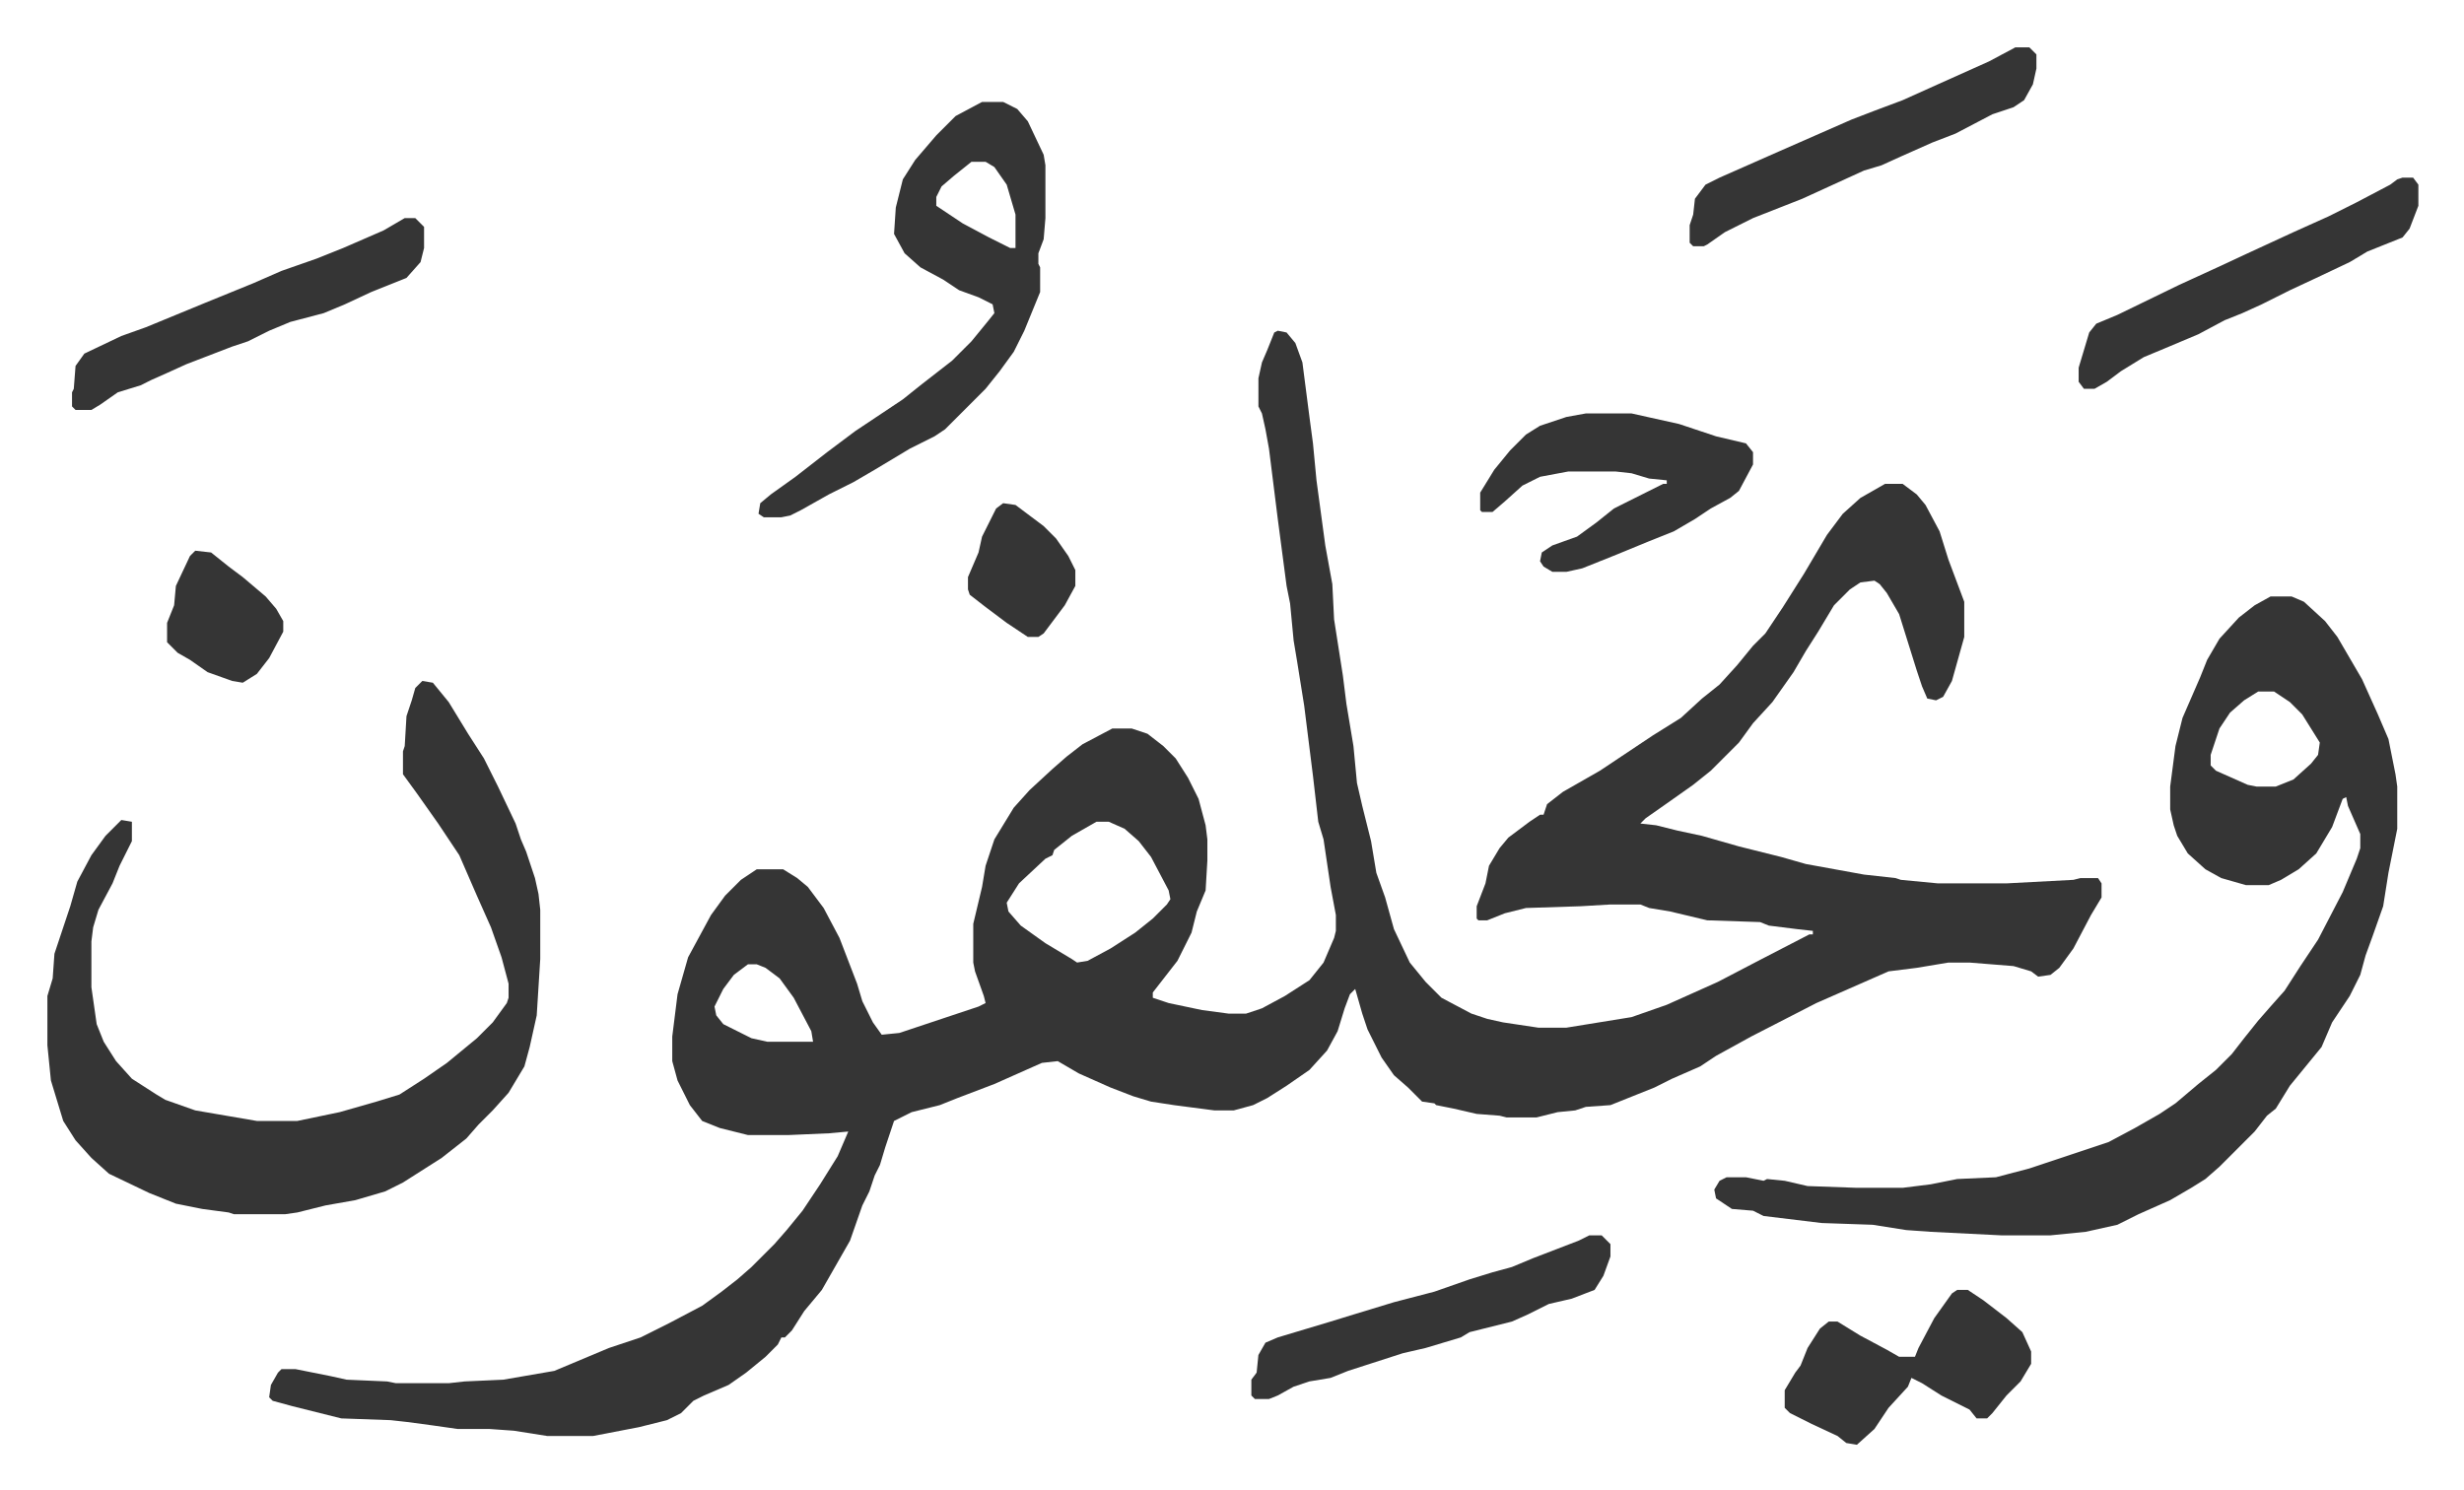 <svg xmlns="http://www.w3.org/2000/svg" role="img" viewBox="-26.92 316.08 1399.84 846.84"><path fill="#353535" id="rule_normal" d="M699 504l5 1 5 6 4 11 4 31 2 15 2 21 5 37 4 22 1 20 5 32 2 16 4 24 2 21 3 13 5 20 3 18 5 14 5 18 9 19 9 11 9 9 17 9 9 3 9 2 20 3h16l37-6 20-7 29-13 23-12 29-15h2v-2l-9-1-16-2-5-2-30-1-21-5-12-2-5-2h-17l-17 1-31 1-12 3-10 4h-5l-1-1v-7l5-13 2-10 6-10 5-6 12-9 6-4h2l2-6 9-7 21-12 15-10 15-10 16-10 12-11 10-8 10-11 9-11 7-7 10-15 12-19 13-22 9-12 10-9 14-8h10l8 6 5 6 8 15 5 16 6 16 3 8v20l-7 25-5 9-4 2-5-1-3-7-3-9-10-32-7-12-4-5-3-2-8 1-6 4-9 9-9 15-7 11-7 12-12 17-11 12-8 11-16 16-10 8-17 12-10 7-3 3 9 1 12 3 14 3 21 6 24 6 14 4 33 6 18 2 3 1 21 2h39l38-2 4-1h10l2 3v8l-6 10-10 19-8 11-5 4-7 1-4-3-10-3-25-2h-12l-18 3-16 2-41 18-37 19-20 11-9 6-16 7-10 5-10 4-15 6-14 1-6 2-10 1-12 3h-17l-4-1-13-1-13-3-10-2-1-1-7-1-8-8-8-7-7-10-8-16-3-9-4-14-3 3-3 8-4 13-6 11-10 11-13 9-11 7-8 4-11 3h-11l-23-3-13-2-10-3-13-5-18-8-12-7-9 1-27 12-21 8-10 4-16 4-10 5-5 15-3 10-3 6-3 9-4 8-7 20-8 14-8 14-10 12-7 11-4 4h-2l-2 4-7 7-11 9-10 7-14 6-6 3-7 7-8 4-16 4-26 5h-26l-19-3-14-1h-18l-14-2-15-2-9-1-28-1-28-7-11-3-2-2 1-7 4-7 2-2h8l20 4 9 2 23 1 5 1h30l9-1 22-1 29-5 31-13 18-6 16-8 19-10 11-8 9-7 8-7 13-13 7-8 9-11 10-15 10-16 6-14-11 1-23 1h-23l-16-4-10-4-7-9-7-14-3-11v-14l3-24 6-21 13-24 8-11 9-9 9-6h15l8 5 6 5 9 12 9 17 10 26 3 10 6 12 5 7 10-1 24-8 21-7 4-2-1-4-5-14-1-5v-22l5-21 2-12 5-15 11-18 9-10 13-12 8-7 9-7 17-9h11l9 3 9 7 7 7 7 11 6 12 4 15 1 8v12l-1 17-5 12-3 12-8 16-7 9-7 9v3l9 3 19 4 15 2h10l9-3 13-7 14-9 8-10 6-14 1-4v-9l-3-16-4-27-3-10-3-26-5-40-4-25-2-12-2-21-2-10-5-38-5-40-2-11-2-9-2-4v-16l2-9 3-7 4-10zM596 783l-14 8-10 8-1 3-4 2-15 14-7 11 1 5 7 8 14 10 15 9 3 2 6-1 13-7 14-9 10-8 8-8 2-3-1-5-10-19-7-9-8-7-9-4zm-198 81l-8 6-6 8-5 10 1 5 4 5 16 8 9 2h26l-1-6-10-19-8-11-8-6-5-2z"/><path fill="#353535" id="rule_normal" d="M1263 655h12l7 3 12 11 7 9 14 24 9 20 6 14 4 20 1 7v24l-5 25-3 19-6 17-4 11-3 11-6 12-10 15-6 14-9 11-9 11-8 13-5 4-7 9-20 20-8 7-8 5-12 7-18 8-12 6-18 4-20 2h-28l-40-2-14-1-19-3-29-1-33-4-6-3-12-1-9-6-1-5 3-5 4-2h11l10 2 2-1 10 1 13 3 28 1h26l16-2 15-3 22-1 19-5 9-3 15-5 21-7 15-8 14-8 9-6 13-11 10-8 9-9 7-9 8-10 7-8 8-9 9-14 10-15 14-27 8-19 2-6v-8l-7-16-1-5-2 1-6 16-9 15-10 9-10 6-7 3h-13l-14-4-9-5-10-9-6-10-2-6-2-9v-13l3-23 4-16 10-23 4-10 7-12 11-12 9-7zm-7 54l-8 5-8 7-6 9-5 15v6l3 3 9 4 9 4 5 1h11l10-4 10-9 4-5 1-7-10-16-7-7-9-6zm-1043-6l6 1 9 11 11 18 9 14 8 16 10 21 3 9 3 7 5 15 2 9 1 9v28l-2 32-4 18-3 11-9 15-9 10-8 8-7 8-14 11-22 14-10 5-17 5-17 3-16 4-7 1h-29l-3-1-15-2-15-3-15-6-23-11-10-9-9-10-7-11-7-23-2-20v-28l3-10 1-14 9-27 4-14 8-15 8-11 9-9 6 1v11l-7 14-4 10-8 15-3 10-1 8v26l3 21 4 10 7 11 9 10 14 9 5 3 17 6 35 6h23l24-5 21-6 13-4 14-9 13-9 17-14 9-9 8-11 1-3v-8l-4-15-6-17-8-18-10-23-12-18-12-17-8-11v-13l1-3 1-17 3-9 2-7zm318-329h12l8 4 6 7 9 19 1 6v30l-1 12-3 8v6l1 2v14l-9 22-6 12-8 11-8 10-23 23-6 4-14 7-20 12-12 7-14 7-16 9-6 3-5 1h-10l-3-2 1-6 6-5 14-10 18-14 16-12 27-18 10-8 18-14 11-11 9-11 4-5-1-5-8-4-11-4-9-6-13-7-9-8-6-11 1-15 4-16 7-11 12-14 11-11zm-6 34l-10 8-7 6-3 6v5l15 10 15 8 12 6h3v-19l-5-17-7-10-5-3zm349 143h26l27 6 21 7 17 4 4 5v7l-8 15-5 4-11 6-9 6-12 7-15 6-17 7-20 8-9 2h-8l-5-3-2-3 1-5 6-4 14-5 11-8 10-8 28-14h2v-2l-10-1-10-3-9-1h-27l-16 3-10 5-10 9-7 6h-6l-1-1v-10l8-13 9-11 9-9 8-5 15-5zm211 498h6l9 6 13 10 9 8 5 11v7l-6 10-8 8-8 10-3 3h-6l-4-5-16-8-11-7-6-3-2 5-11 12-8 12-10 9-6-1-5-4-15-7-12-6-3-3v-10l6-10 3-4 4-10 7-11 5-4h5l13 8 15 8 7 4h9l2-5 9-17 10-14zM203 440h6l5 5v12l-2 8-8 9-20 8-15 7-12 5-19 5-12 5-12 6-9 3-26 10-11 5-9 4-6 3-13 4-10 7-5 3h-9l-2-2v-8l1-2 1-13 5-7 21-10 14-5 34-14 27-11 16-7 20-7 15-6 23-10zm915-97h8l4 4v8l-2 9-5 9-6 4-12 4-21 11-13 5-18 8-11 5-10 3-35 16-28 11-16 8-10 7-2 1h-6l-2-2v-10l2-6 1-9 6-8 8-4 34-15 41-18 13-5 16-6 20-9 29-13zm-242 675h7l5 5v7l-4 11-5 8-13 5-13 3-12 6-9 4-24 6-5 3-20 6-13 3-31 10-10 4-12 2-9 3-9 5-5 2h-8l-2-2v-9l3-4 1-10 4-7 7-3 30-9 13-4 23-7 23-6 20-7 13-4 11-3 12-5 13-5 13-5zm462-601h6l3 4v12l-5 13-4 5-20 8-10 6-19 9-15 7-16 8-11 5-10 4-15 8-19 8-12 5-13 8-8 6-7 4h-6l-3-4v-8l3-10 3-10 4-5 12-5 35-17 24-11 15-7 26-12 20-9 16-8 19-10 4-3zM84 629l9 1 10 8 8 6 13 11 6 7 4 7v6l-8 15-7 9-8 5-6-1-14-5-10-7-7-4-6-6v-11l4-10 1-11 8-17zm459-27l7 1 16 12 7 7 7 10 4 8v9l-6 11-12 16-3 2h-6l-12-8-12-9-9-7-1-3v-7l6-14 2-9 8-16z"/></svg>
